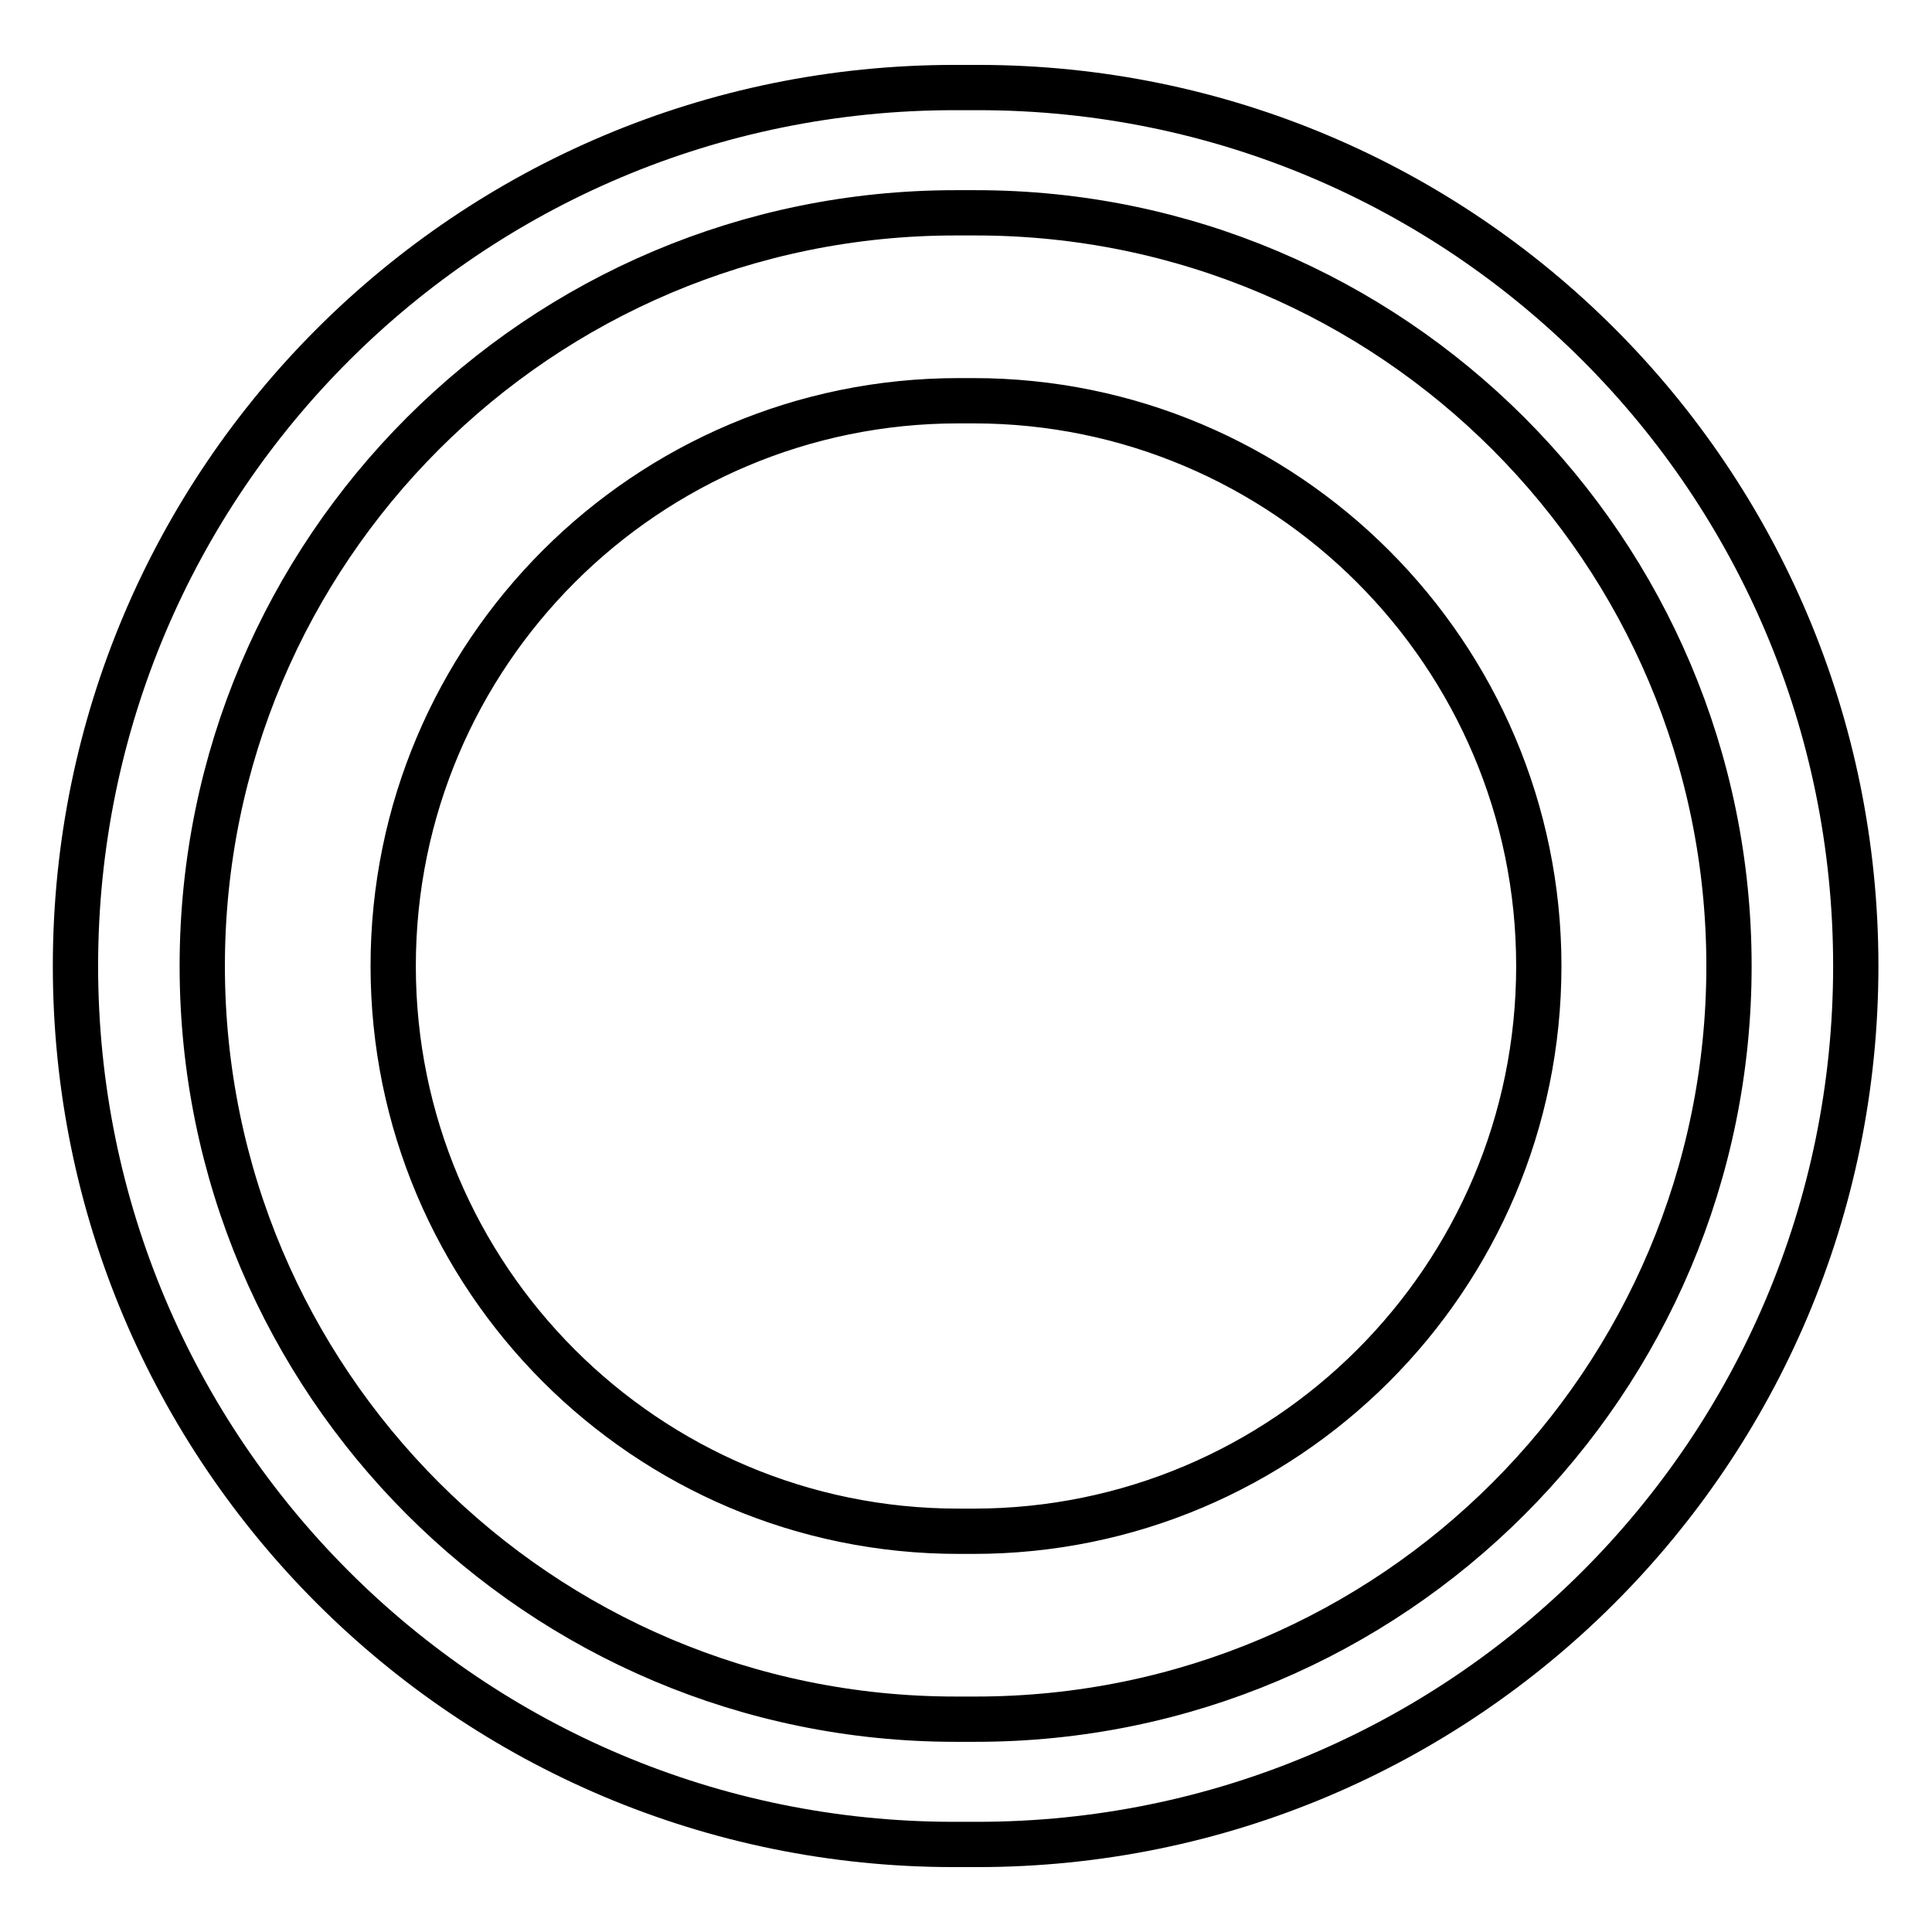 <?xml version="1.0" encoding="utf-8"?>
<!-- Svg Vector Icons : http://www.onlinewebfonts.com/icon -->
<!DOCTYPE svg PUBLIC "-//W3C//DTD SVG 1.1//EN" "http://www.w3.org/Graphics/SVG/1.1/DTD/svg11.dtd">
<svg version="1.1" xmlns="http://www.w3.org/2000/svg" xmlns:xlink="http://www.w3.org/1999/xlink" x="0px" y="0px" viewBox="0 0 256 256" enable-background="new 0 0 256 256" xml:space="preserve">
<g> <path stroke-width="6" fill-opacity="0" stroke="#000000"  d="M129.6,11.6h-3.1C62.1,11.6,10,63.7,10,128s52.1,116.4,116.4,116.4h3.1c64.3,0,116.4-52.1,116.4-116.4 S193.9,11.6,129.6,11.6z M129.3,227.8h-2.7c-55.1,0-99.8-44.7-99.8-99.8c0-55.1,44.7-99.8,99.8-99.8h2.7 c55.1,0,99.8,44.7,99.8,99.8C229.1,183.1,184.5,227.8,129.3,227.8z M129,53.1h-2c-41.3,0-74.9,33.5-74.9,74.9 c0,41.3,33.5,74.9,74.9,74.9h2c41.3,0,74.9-33.5,74.9-74.9C203.9,86.7,170.3,53.1,129,53.1z"/></g>
</svg>